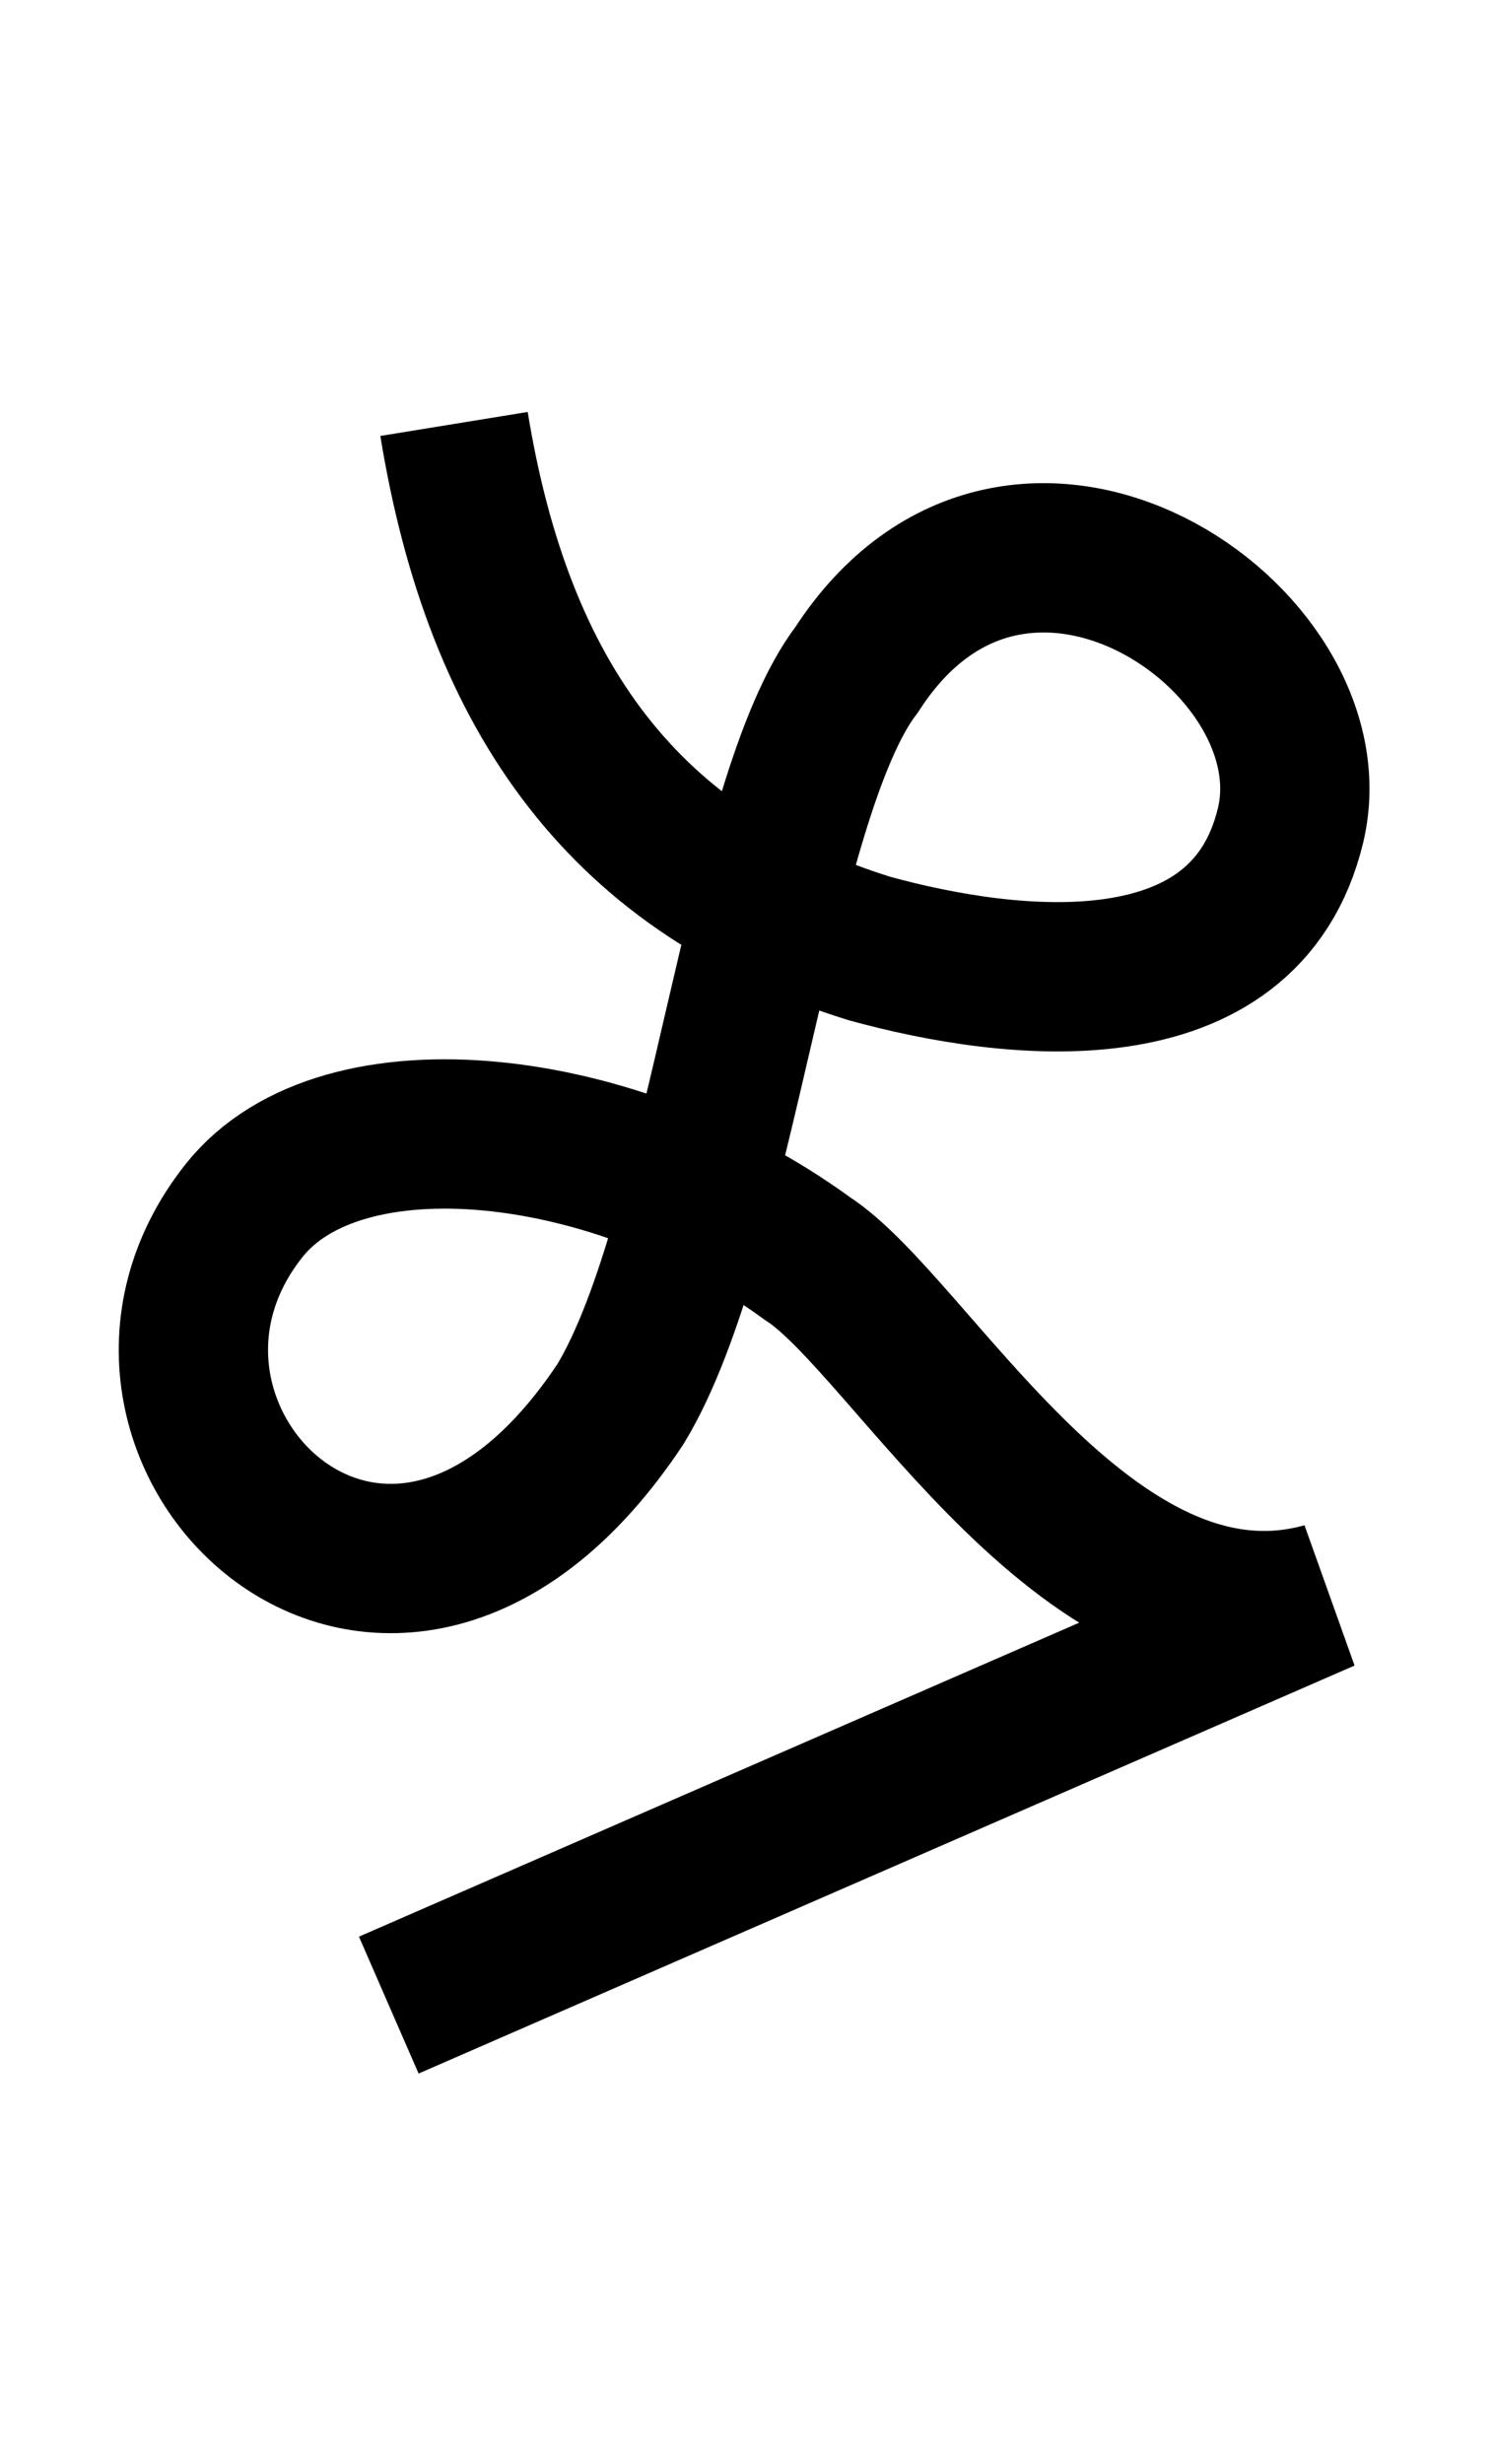<?xml version="1.0" encoding="UTF-8" standalone="no"?>
  <svg width="20" height="33" id="svg7905" version="1.1" 
   xmlns:cc="http://creativecommons.org/ns#"
   xmlns:rdf="http://www.w3.org/1999/02/22-rdf-syntax-ns#"
   xmlns:svg="http://www.w3.org/2000/svg"
   xmlns="http://www.w3.org/2000/svg"
   xmlns:sodipodi="http://sodipodi.sourceforge.net/DTD/sodipodi-0.dtd"
   xmlns:inkscape="http://www.inkscape.org/namespaces/inkscape">
<path
       style="fill:none;fill-rule:evenodd;stroke:#000000;stroke-width:2;stroke-linecap:butt;stroke-linejoin:miter;stroke-miterlimit:4;stroke-dasharray:none;stroke-opacity:1"
       d="m 6.082,5.678 c 0.602,3.696 2.312,6.015 5.568,7.026 1.894,0.52 5.027,0.895 5.638,-1.65 0.601,-2.505 -3.658,-5.414 -5.81,-2.088 -1.317,1.721 -1.804,7.59 -3.166,9.838 -3.102,4.677 -7.404,0.373 -5.04,-2.594 1.309,-1.643 4.992,-1.219 7.543,0.645 1.391,0.895 3.793,5.419 6.931,4.535 l -12.538,5.464"
       id="path4136-2-5-4-7-7-8-7"
       inkscape:connector-curvature="0"
       sodipodi:nodetypes="ccsccsccc" /></svg>